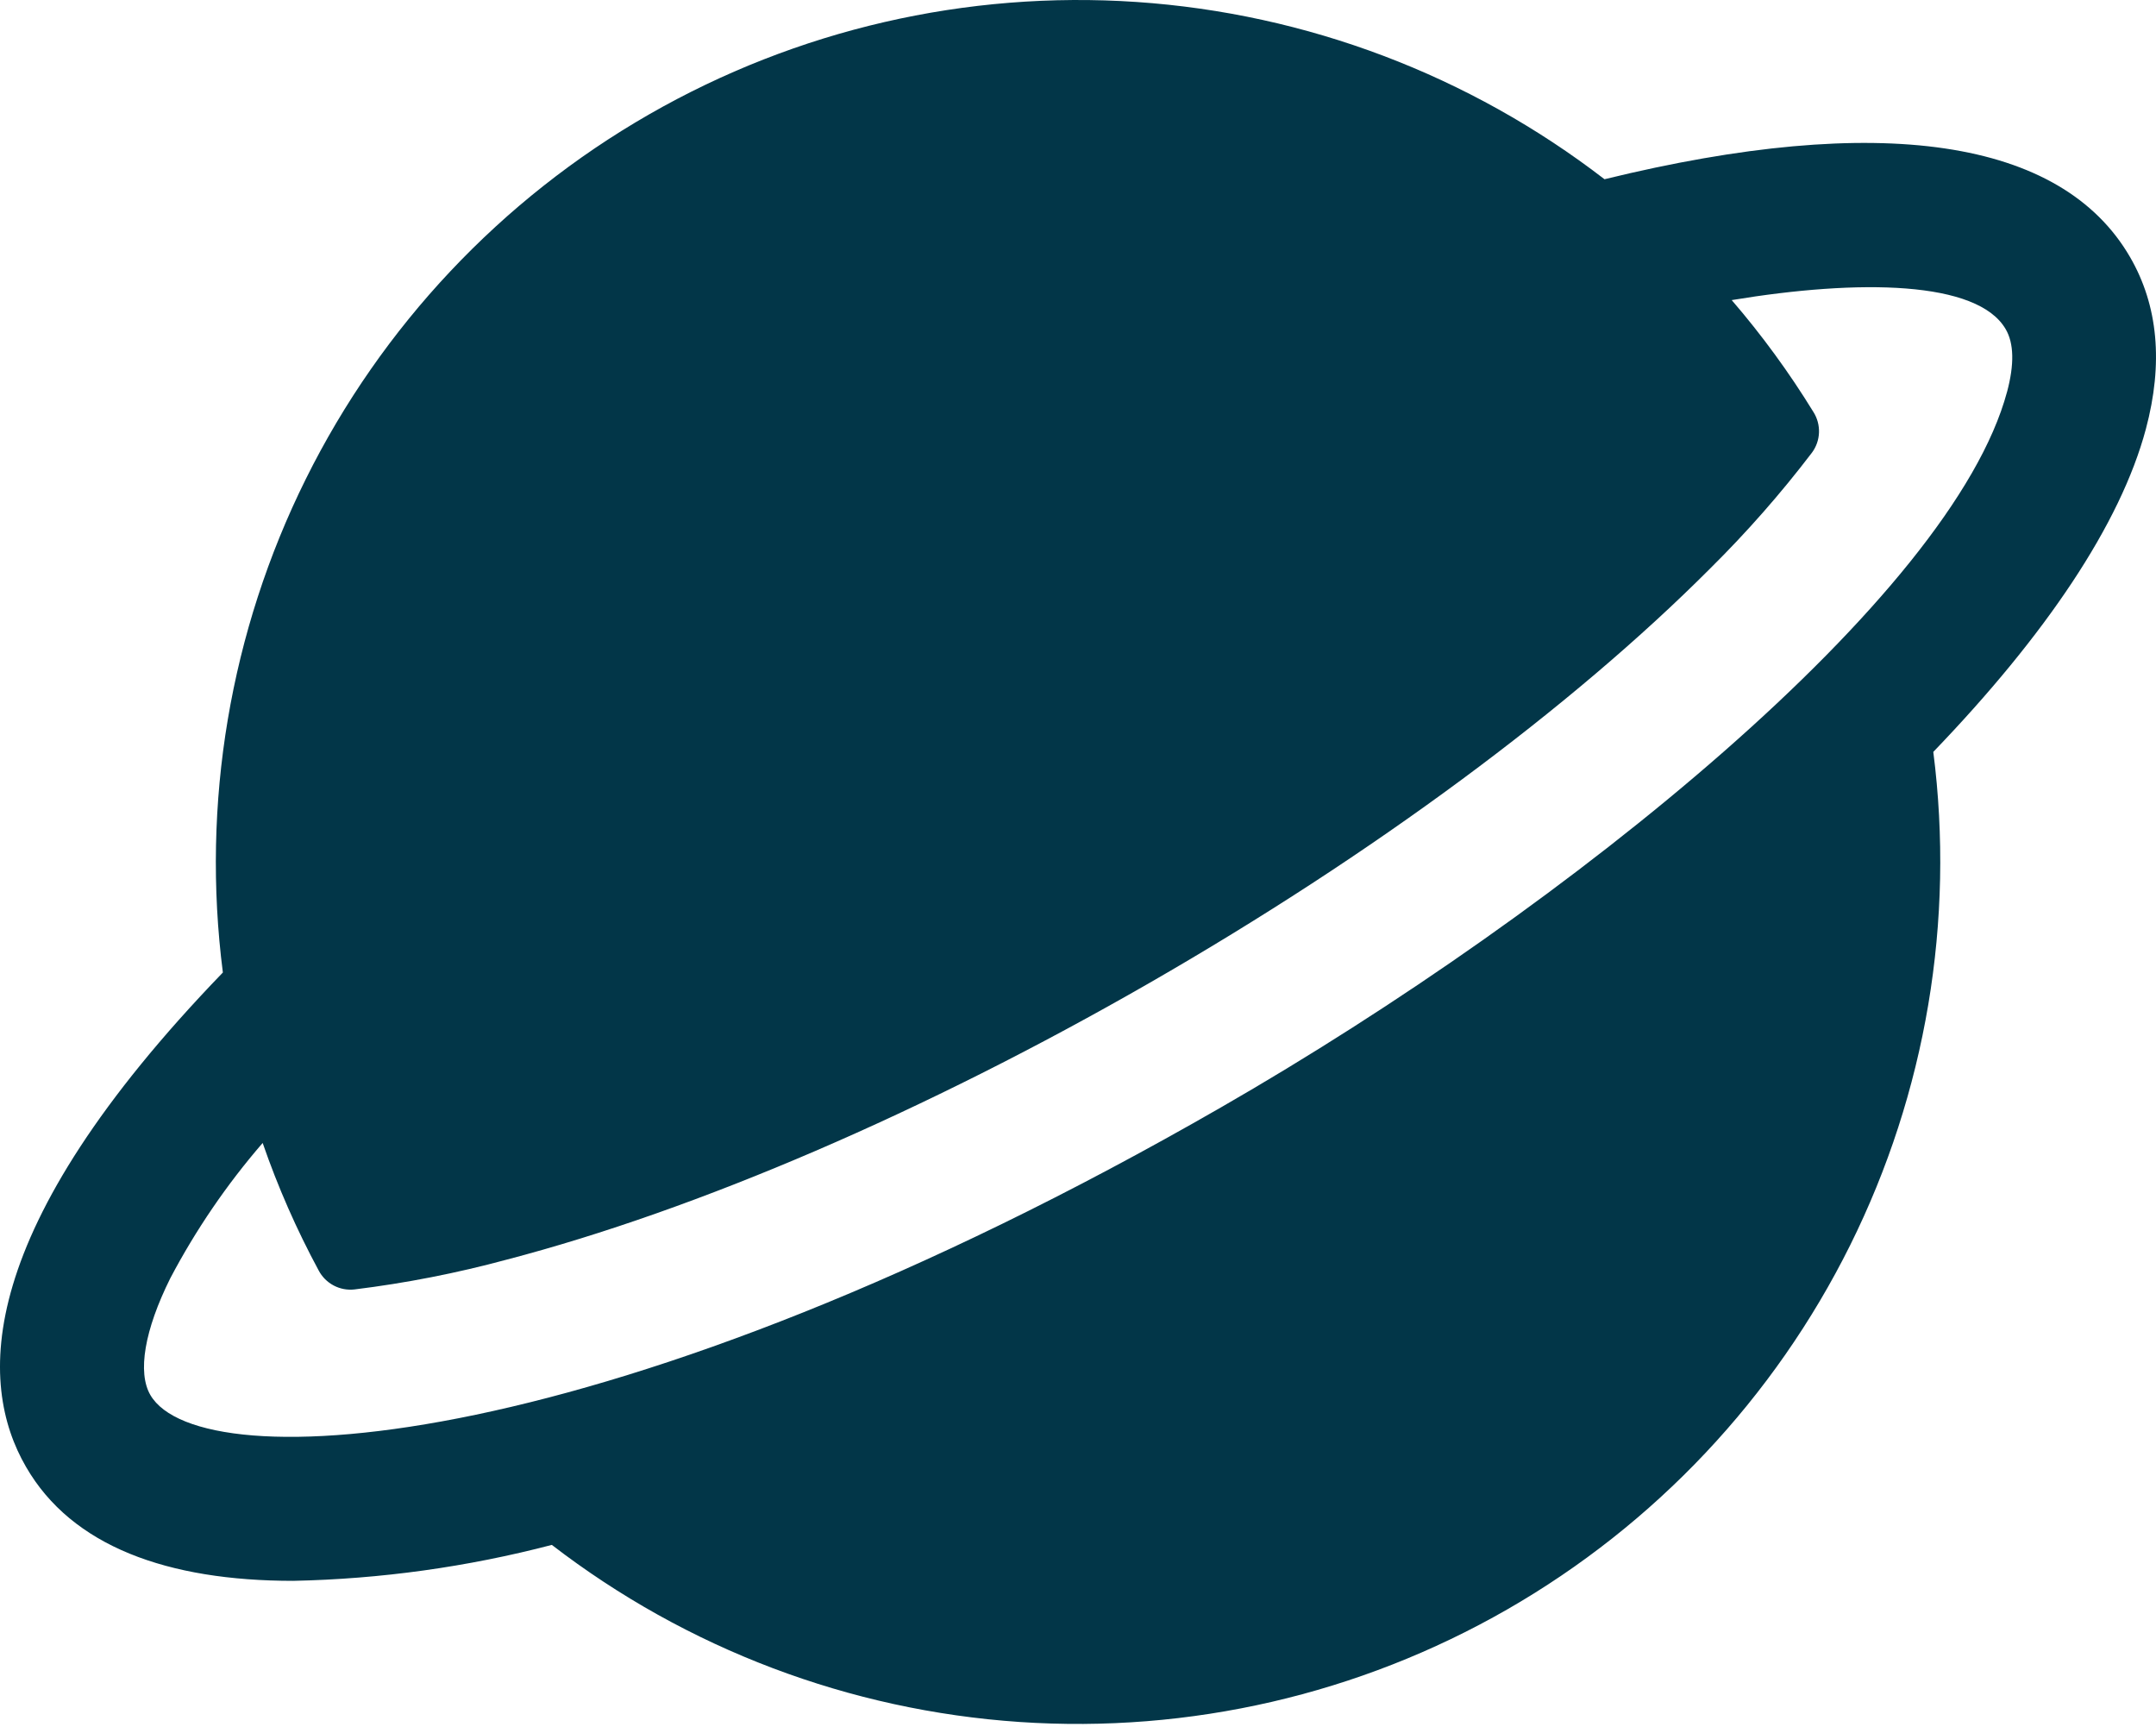 <?xml version="1.0" encoding="UTF-8"?> <svg xmlns="http://www.w3.org/2000/svg" width="512" height="410" viewBox="0 0 512 410" fill="none"><path d="M505.834 61.027C489.514 32.888 446.42 26.552 381.033 42.552C348.962 17.849 310.289 3.204 269.9 0.468C229.51 -2.268 189.216 7.028 154.106 27.18C118.996 47.333 90.647 77.439 72.638 113.695C54.63 149.951 47.77 190.731 52.926 230.883C-6.21 292.11 -5.357 328.377 6.184 348.26C17.064 367.118 39.763 375.31 69.63 375.31C90.367 374.884 110.981 372.019 131.049 366.777C163.116 391.46 201.777 406.089 242.152 408.819C282.527 411.549 322.805 402.256 357.903 382.114C393.002 361.973 421.346 331.884 439.359 295.648C457.372 259.411 464.246 218.65 459.114 178.51C485.802 150.776 503.551 124.43 509.588 101.88C513.77 86.264 512.511 72.525 505.834 61.027ZM476.628 93.027C463.594 141.624 372.841 215.289 289.918 262.926C145.257 346.126 47.528 351.502 35.71 331.193C32.595 325.838 34.323 315.748 40.446 303.46C46.509 291.957 53.867 281.185 62.376 271.353C65.98 281.78 70.425 291.896 75.667 301.603C76.466 303.131 77.709 304.381 79.232 305.188C80.756 305.996 82.488 306.323 84.201 306.126C96.406 304.623 108.49 302.256 120.361 299.043C165.651 287.203 219.838 263.886 272.937 233.379C326.036 202.873 373.204 167.971 406.164 134.926C414.835 126.346 422.897 117.171 430.292 107.47C431.319 106.087 431.903 104.426 431.967 102.704C432.032 100.983 431.574 99.283 430.655 97.827C424.907 88.46 418.415 79.571 411.241 71.246C441.556 66.232 469.631 66.616 476.308 78.157C478.271 81.507 478.378 86.52 476.628 93.048V93.027Z" fill="#023648"></path></svg> 